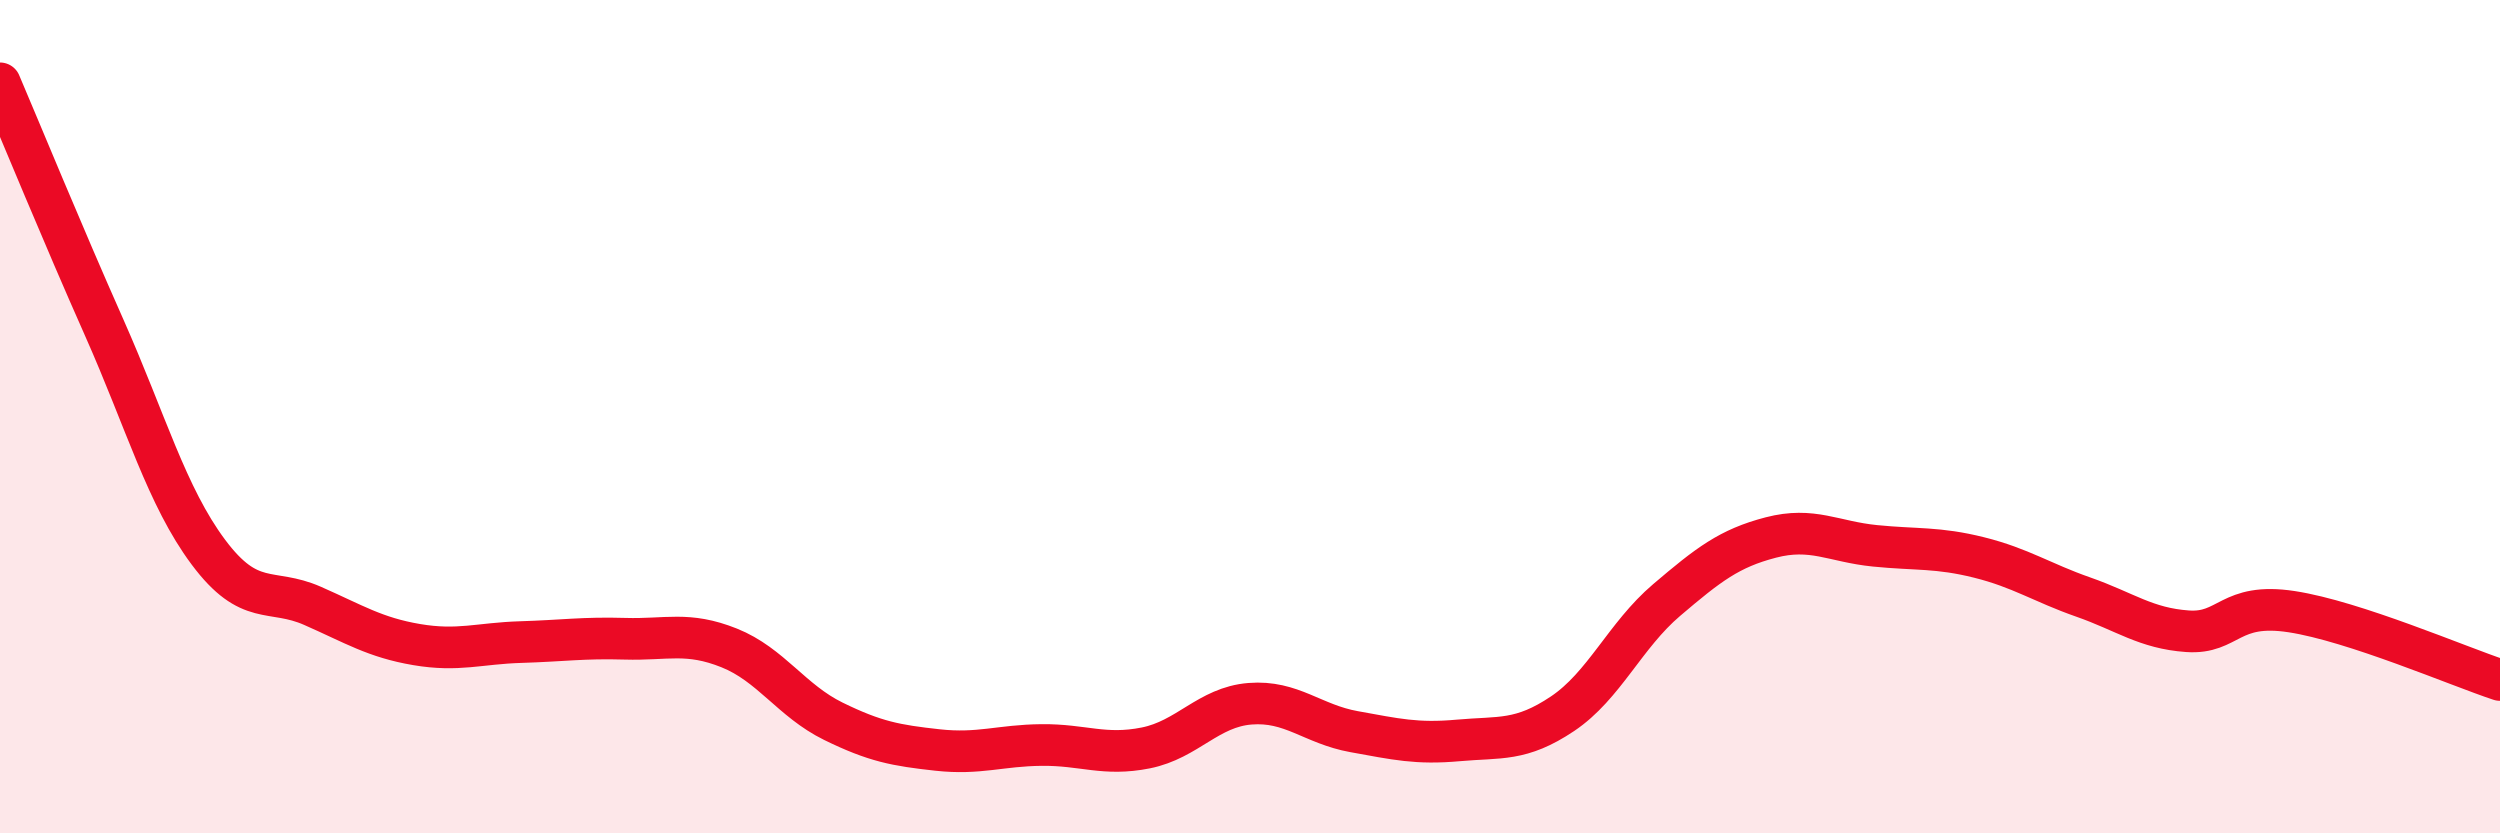 
    <svg width="60" height="20" viewBox="0 0 60 20" xmlns="http://www.w3.org/2000/svg">
      <path
        d="M 0,2 C 0.5,3.17 1.5,5.61 2.5,7.86 C 3.5,10.11 4,11.91 5,13.25 C 6,14.59 6.5,14.1 7.5,14.54 C 8.5,14.98 9,15.3 10,15.47 C 11,15.64 11.5,15.44 12.5,15.41 C 13.5,15.38 14,15.3 15,15.33 C 16,15.36 16.5,15.15 17.5,15.55 C 18.5,15.95 19,16.82 20,17.31 C 21,17.8 21.5,17.89 22.5,18 C 23.5,18.11 24,17.89 25,17.88 C 26,17.87 26.5,18.15 27.5,17.95 C 28.5,17.75 29,16.97 30,16.89 C 31,16.81 31.5,17.38 32.5,17.56 C 33.5,17.74 34,17.86 35,17.77 C 36,17.68 36.5,17.8 37.5,17.13 C 38.5,16.46 39,15.25 40,14.4 C 41,13.55 41.5,13.16 42.5,12.9 C 43.5,12.64 44,13 45,13.1 C 46,13.2 46.5,13.13 47.5,13.38 C 48.5,13.63 49,13.98 50,14.33 C 51,14.68 51.5,15.08 52.5,15.15 C 53.5,15.22 53.5,14.45 55,14.68 C 56.5,14.91 59,15.99 60,16.32L60 20L0 20Z"
        fill="#EB0A25"
        opacity="0.1"
        stroke-linecap="round"
        stroke-linejoin="round"
      />
      <path
        d="M 0,2 C 0.5,3.17 1.5,5.61 2.5,7.86 C 3.5,10.11 4,11.91 5,13.25 C 6,14.59 6.5,14.1 7.5,14.54 C 8.5,14.98 9,15.3 10,15.47 C 11,15.64 11.5,15.44 12.5,15.41 C 13.5,15.38 14,15.3 15,15.33 C 16,15.36 16.5,15.15 17.5,15.55 C 18.5,15.95 19,16.82 20,17.31 C 21,17.8 21.5,17.89 22.5,18 C 23.5,18.11 24,17.89 25,17.88 C 26,17.87 26.5,18.15 27.5,17.95 C 28.5,17.75 29,16.97 30,16.89 C 31,16.81 31.5,17.38 32.5,17.56 C 33.5,17.74 34,17.86 35,17.77 C 36,17.68 36.5,17.8 37.5,17.13 C 38.5,16.46 39,15.25 40,14.4 C 41,13.55 41.5,13.16 42.5,12.9 C 43.5,12.64 44,13 45,13.1 C 46,13.2 46.5,13.13 47.5,13.38 C 48.5,13.63 49,13.98 50,14.33 C 51,14.68 51.5,15.08 52.5,15.15 C 53.5,15.22 53.5,14.45 55,14.68 C 56.5,14.91 59,15.99 60,16.32"
        stroke="#EB0A25"
        stroke-width="1"
        fill="none"
        stroke-linecap="round"
        stroke-linejoin="round"
      />
    </svg>
  